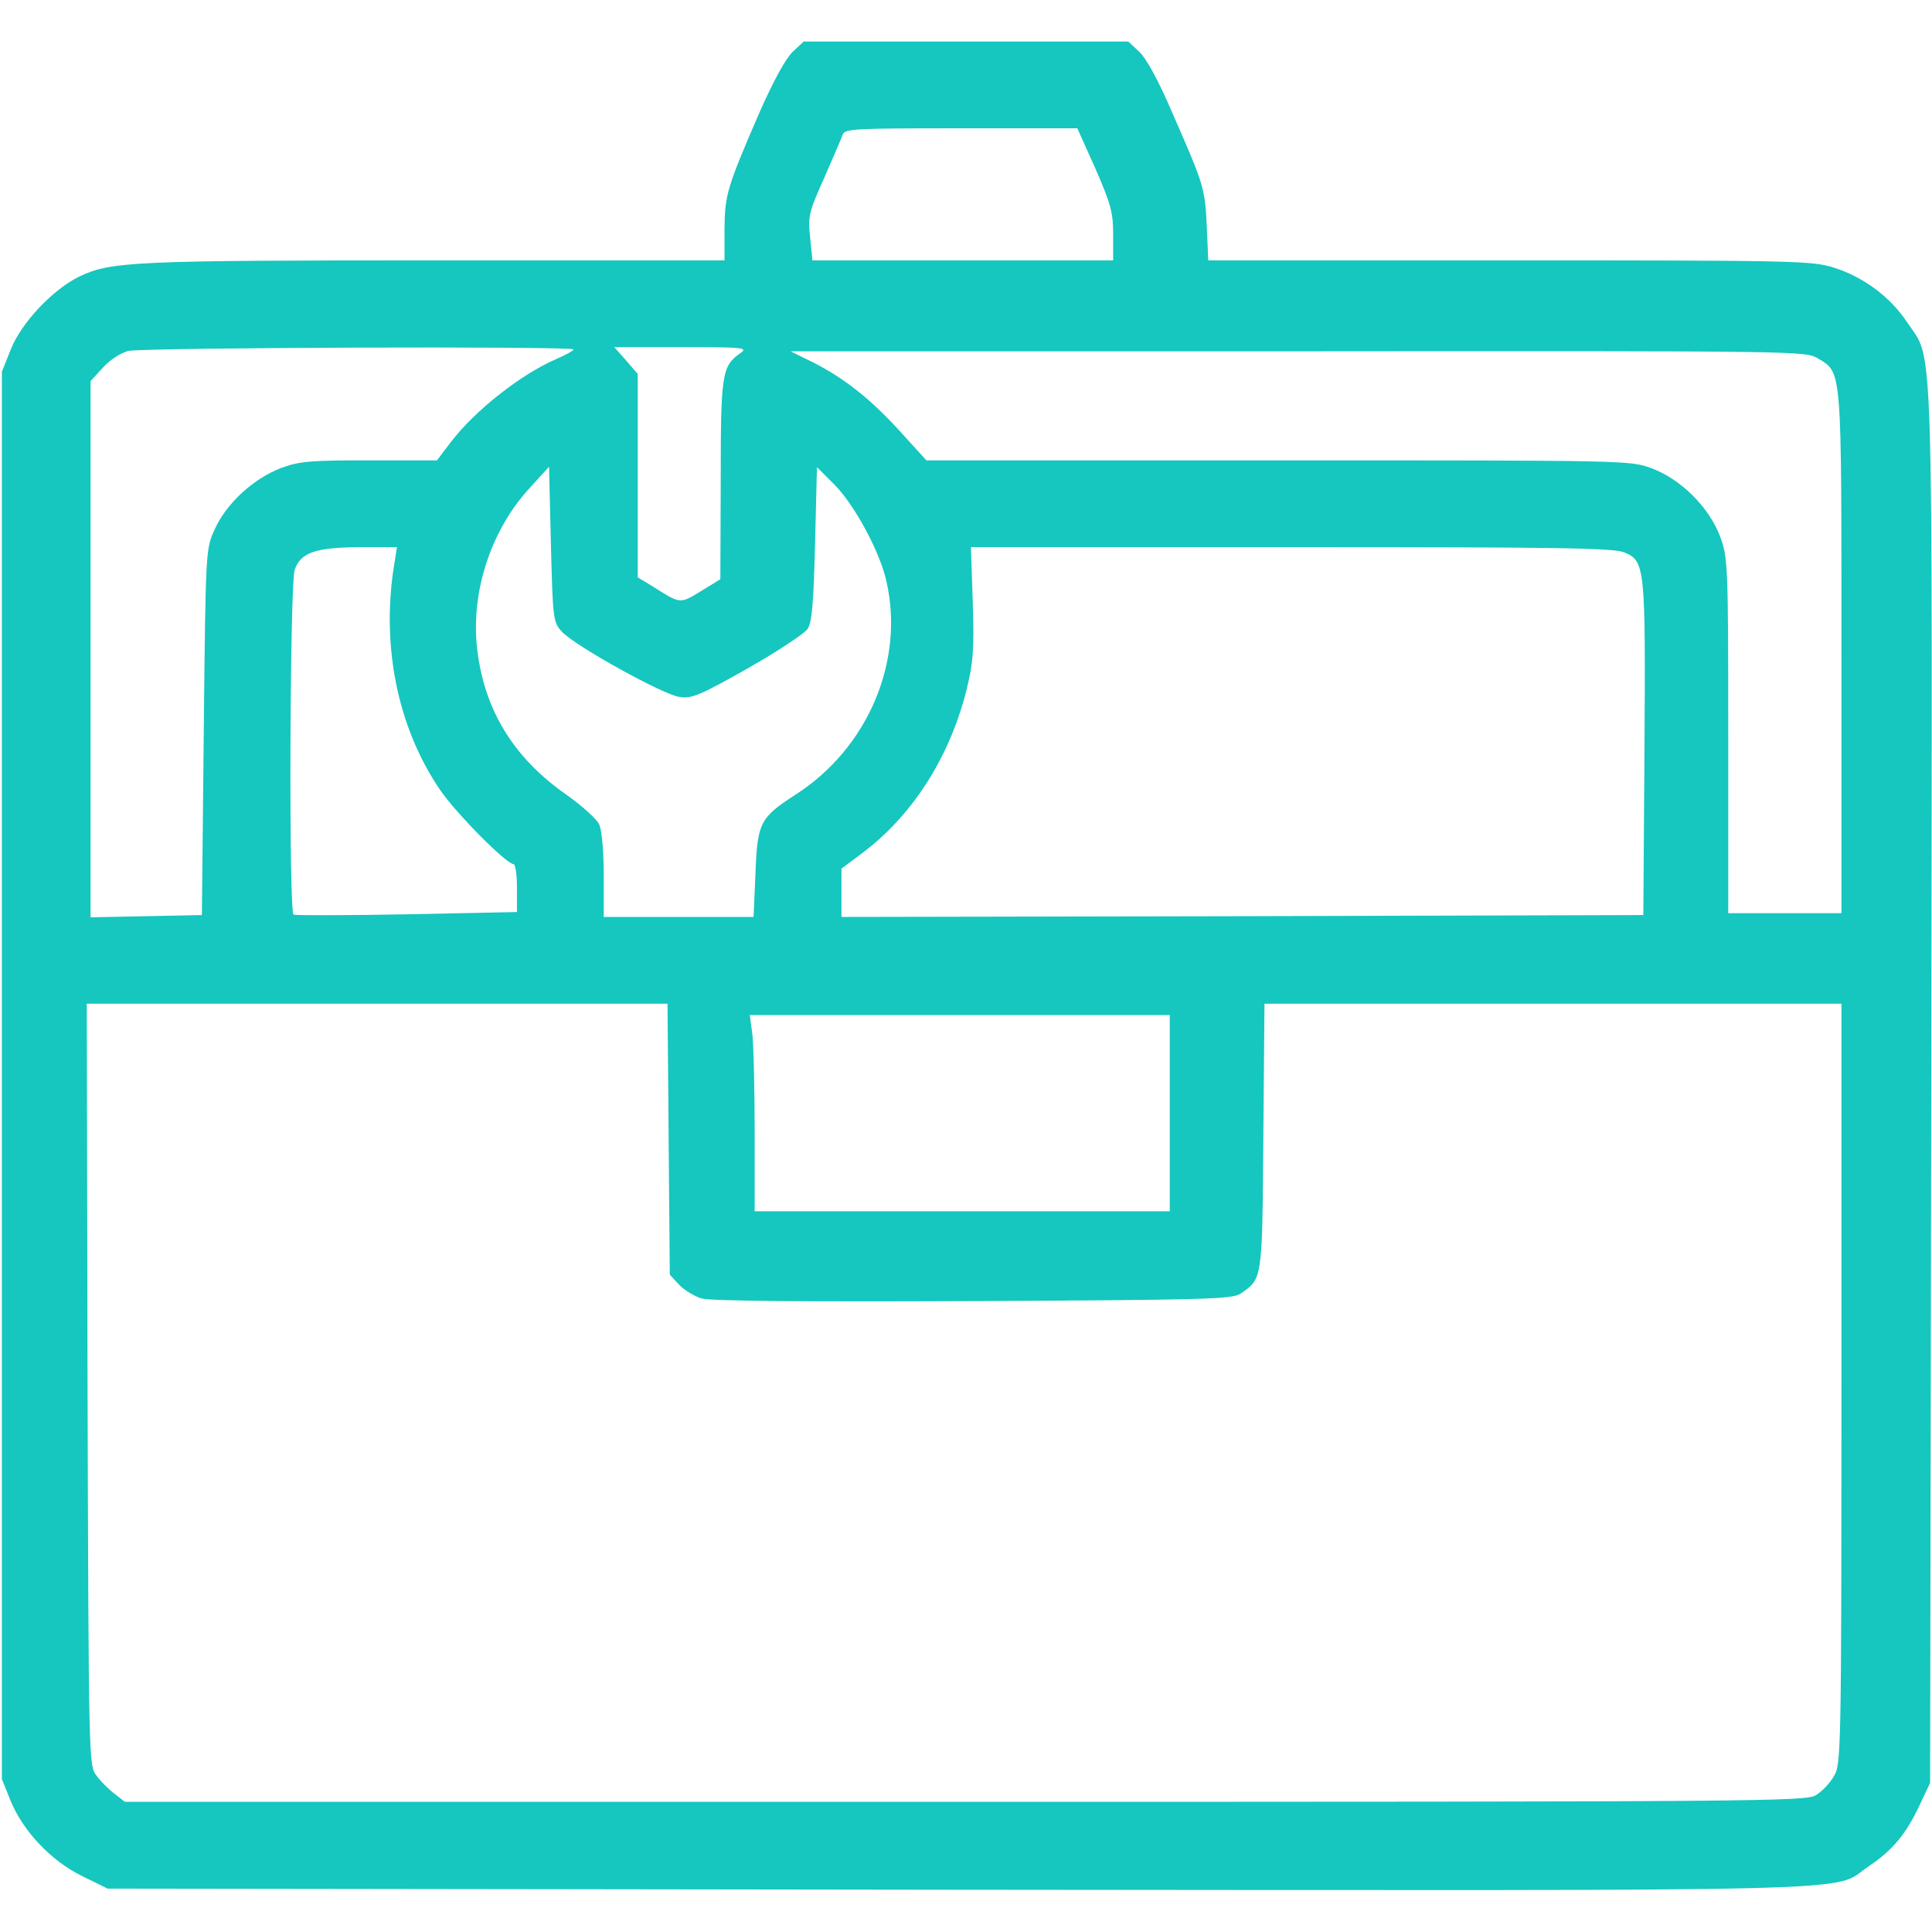 <?xml version="1.0" standalone="no"?>
<!DOCTYPE svg PUBLIC "-//W3C//DTD SVG 20010904//EN"
 "http://www.w3.org/TR/2001/REC-SVG-20010904/DTD/svg10.dtd">
<svg version="1.0" xmlns="http://www.w3.org/2000/svg"
 width="512pt" height="512pt" viewBox="0 0 512 512"
 preserveAspectRatio="xMidYMid meet">

<g transform="translate(0,512) scale(0.1,-0.1)"
fill="#15c7bf" stroke="none">
<path d="M2101 4983 c-19 -18 -51 -77 -87 -158 -88 -203 -93 -221 -94 -312 l0
-83 -767 0 c-800 0 -860 -3 -943 -43 -70 -34 -153 -122 -181 -192 l-24 -60 0
-1865 0 -1865 23 -57 c33 -81 108 -160 190 -200 l67 -33 2258 -3 c2495 -2
2306 -7 2409 62 63 42 100 86 136 164 l27 57 3 1849 c3 2052 7 1915 -64 2022
-44 67 -117 121 -195 145 -57 18 -106 19 -859 19 l-798 0 -4 93 c-5 99 -7 106
-93 302 -35 82 -67 140 -86 158 l-29 27 -430 0 -430 0 -29 -27z m802 -310 c41
-94 47 -116 47 -175 l0 -68 -399 0 -398 0 -6 60 c-6 56 -4 67 37 158 23 53 46
105 49 115 6 16 30 17 314 17 l308 0 48 -107z m-1383 -479 c0 -3 -21 -15 -47
-26 -94 -41 -214 -136 -277 -218 l-38 -50 -179 0 c-158 0 -185 -2 -236 -21
-72 -28 -144 -94 -174 -162 -24 -52 -24 -54 -29 -537 l-5 -485 -147 -3 -148
-3 0 711 0 710 33 36 c18 20 47 39 67 44 39 9 1180 13 1180 4z m442 -10 c-49
-34 -52 -55 -52 -336 l-1 -263 -52 -32 c-56 -34 -53 -34 -129 14 l-38 23 0
270 0 269 -31 36 -31 35 178 0 c165 0 177 -1 156 -16z m2856 -14 c64 -39 62
-19 62 -780 l0 -690 -150 0 -150 0 0 470 c0 455 -1 471 -21 527 -29 78 -104
153 -182 182 -57 21 -62 21 -990 21 l-932 0 -69 76 c-79 87 -149 142 -232 184
l-59 29 1345 0 c1332 1 1345 1 1378 -19z m-3329 -724 c35 -38 270 -168 312
-173 33 -5 55 5 181 76 79 45 150 92 158 104 12 17 16 70 20 226 l5 203 48
-48 c52 -53 119 -177 136 -254 49 -213 -50 -444 -241 -566 -94 -61 -101 -74
-106 -210 l-5 -114 -198 0 -199 0 0 110 c0 62 -5 120 -12 135 -6 14 -46 50
-87 79 -145 101 -223 234 -238 402 -12 146 41 302 140 410 l52 57 5 -206 c5
-199 6 -206 29 -231z m-442 192 c-39 -220 4 -442 119 -611 43 -63 176 -197
195 -197 5 0 9 -29 9 -63 l0 -64 -292 -6 c-161 -3 -296 -3 -300 -1 -13 8 -10
876 3 914 16 46 55 59 173 60 l98 0 -5 -32z m3258 18 c55 -23 56 -40 53 -526
l-3 -435 -1062 -3 -1063 -2 0 64 0 64 48 36 c137 100 237 255 283 436 18 73
21 105 17 233 l-5 147 849 0 c711 0 854 -2 883 -14z m-2533 -1555 l3 -359 24
-26 c14 -15 41 -31 60 -37 24 -7 269 -9 721 -7 619 3 687 5 708 20 58 40 57
34 60 416 l3 352 765 0 764 0 0 -1007 c0 -981 -1 -1009 -20 -1040 -10 -18 -31
-40 -47 -50 -26 -17 -124 -18 -2254 -18 l-2228 0 -27 21 c-15 11 -37 33 -48
48 -21 27 -21 35 -24 1037 l-2 1009 769 0 770 0 3 -359z m1328 69 l0 -260
-550 0 -550 0 0 208 c0 114 -3 231 -6 260 l-7 52 557 0 556 0 0 -260z"/>
</g>
</svg>
